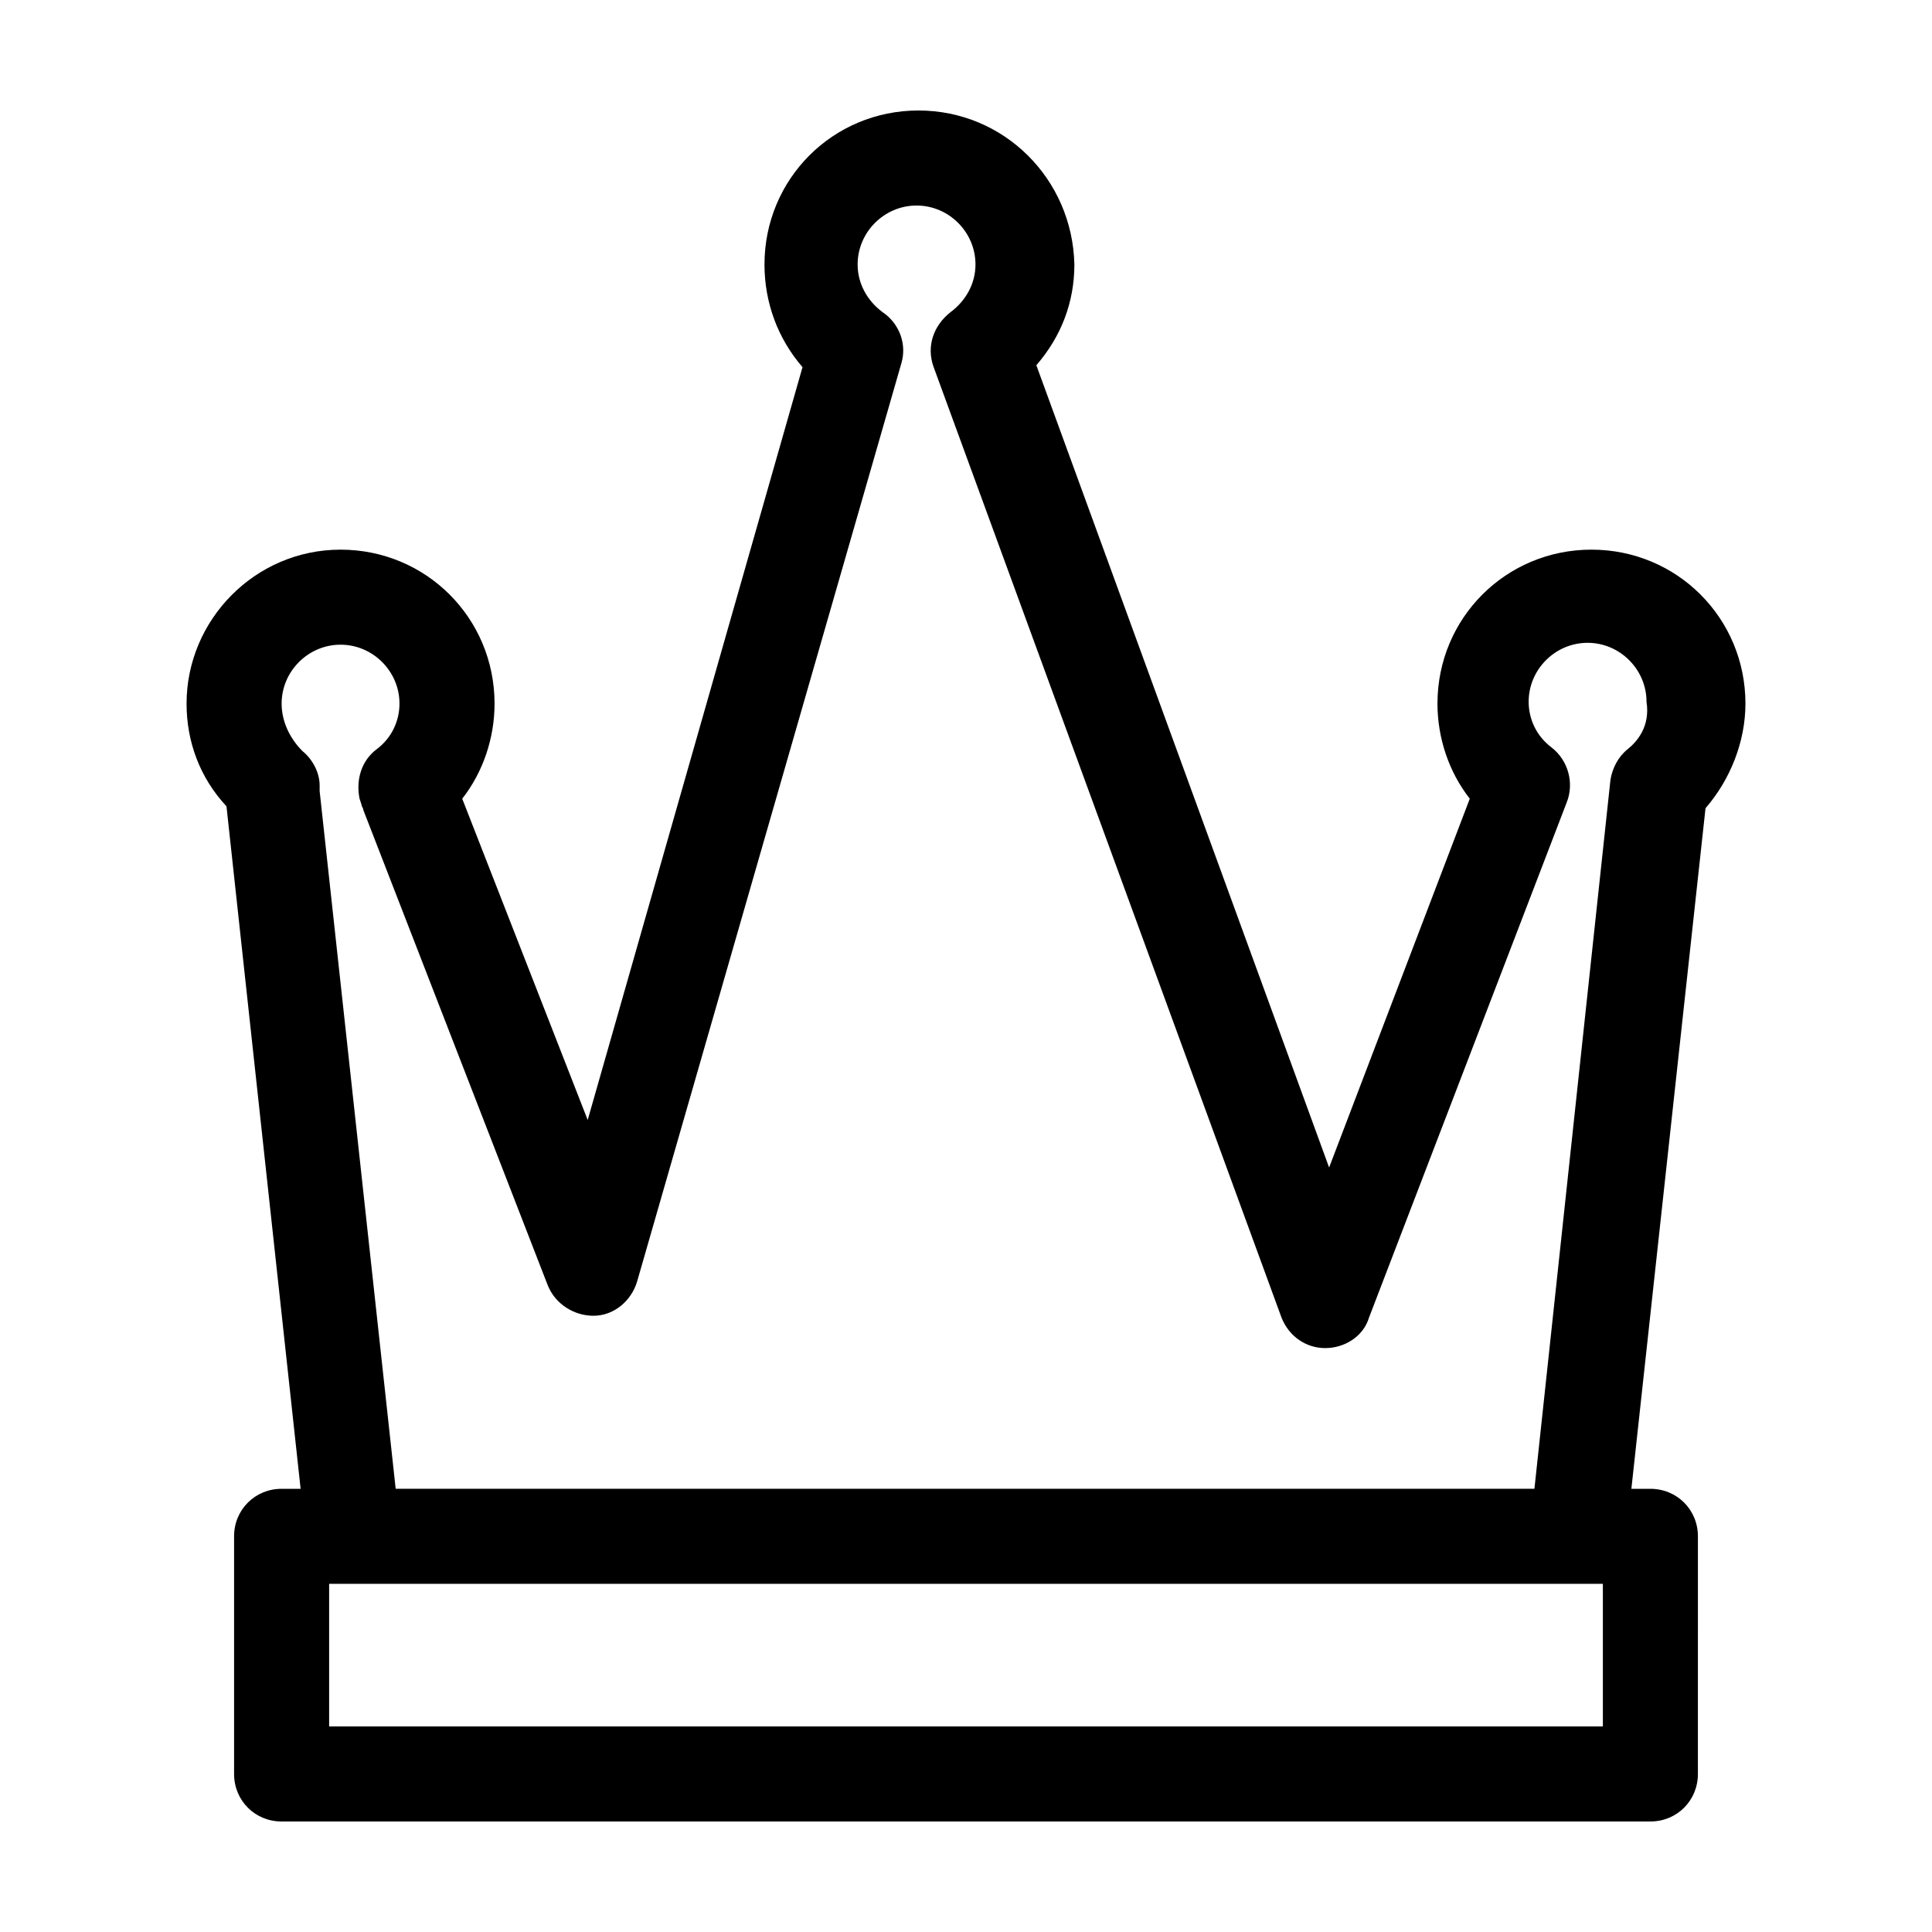 <?xml version="1.0" encoding="UTF-8"?>
<!-- Uploaded to: ICON Repo, www.iconrepo.com, Generator: ICON Repo Mixer Tools -->
<svg fill="#000000" width="800px" height="800px" version="1.1" viewBox="144 144 512 512" xmlns="http://www.w3.org/2000/svg">
 <path d="m606.56 330.47c0-22.672-18.137-40.809-40.809-40.809s-40.809 18.137-40.809 40.809c0 9.07 3.023 18.137 8.566 25.191l-37.281 97.738-77.586-212.61c6.551-7.559 10.078-16.625 10.078-26.703-0.508-22.668-18.645-40.805-41.316-40.805s-40.809 18.137-40.809 40.809c0 10.078 3.527 19.648 10.078 27.207l-56.93 199.51-33.25-85.145c5.543-7.055 8.566-16.121 8.566-25.191 0-22.672-18.137-40.809-40.809-40.809-22.676 0-40.812 18.641-40.812 40.809 0 10.078 3.527 19.648 10.578 27.207l19.648 180.87h-5.039c-7.055 0-12.594 5.543-12.594 12.594v62.977c0 7.055 5.543 12.594 12.594 12.594h362.74c7.055 0 12.594-5.543 12.594-12.594l0.004-62.977c0-7.055-5.543-12.594-12.594-12.594h-5.039l19.648-180.36c6.551-7.559 10.578-17.633 10.578-27.711zm-37.785 271.05h-337.55v-37.785h337.55zm6.551-258.96c-2.519 2.016-4.031 5.039-4.535 8.062l-20.152 187.92h-301.78l-20.152-184.9v-1.512c0-3.527-2.016-7.055-4.535-9.07-3.527-3.523-5.539-8.059-5.539-12.594 0-8.566 7.055-15.617 15.617-15.617 8.566 0 15.617 7.055 15.617 15.617 0 4.535-2.016 9.07-6.047 12.09-4.031 3.023-5.543 8.062-4.535 13.098l0.504 1.512c0 0.504 0.504 1.008 0.504 1.512l48.871 125.95c2.016 5.039 7.055 8.062 12.09 8.062 5.543 0 10.078-4.031 11.586-9.07l70.031-243.34c1.512-5.039-0.504-10.578-5.039-13.602-4.031-3.023-6.551-7.559-6.551-12.594 0-8.566 7.055-15.617 15.617-15.617 8.566 0 15.617 7.055 15.617 15.617 0 5.039-2.519 9.574-6.551 12.594-4.535 3.527-6.551 9.07-4.535 14.609l92.195 251.91c2.016 5.039 6.551 8.062 11.586 8.062 5.039 0 10.078-3.023 11.586-8.062l52.395-136.53c2.016-5.039 0.504-11.082-4.031-14.609-4.031-3.023-6.047-7.559-6.047-12.09 0-8.566 7.055-15.617 15.617-15.617 8.566 0 15.617 7.055 15.617 15.617 1.027 6.547-2.5 10.578-5.019 12.59z"/>
</svg>